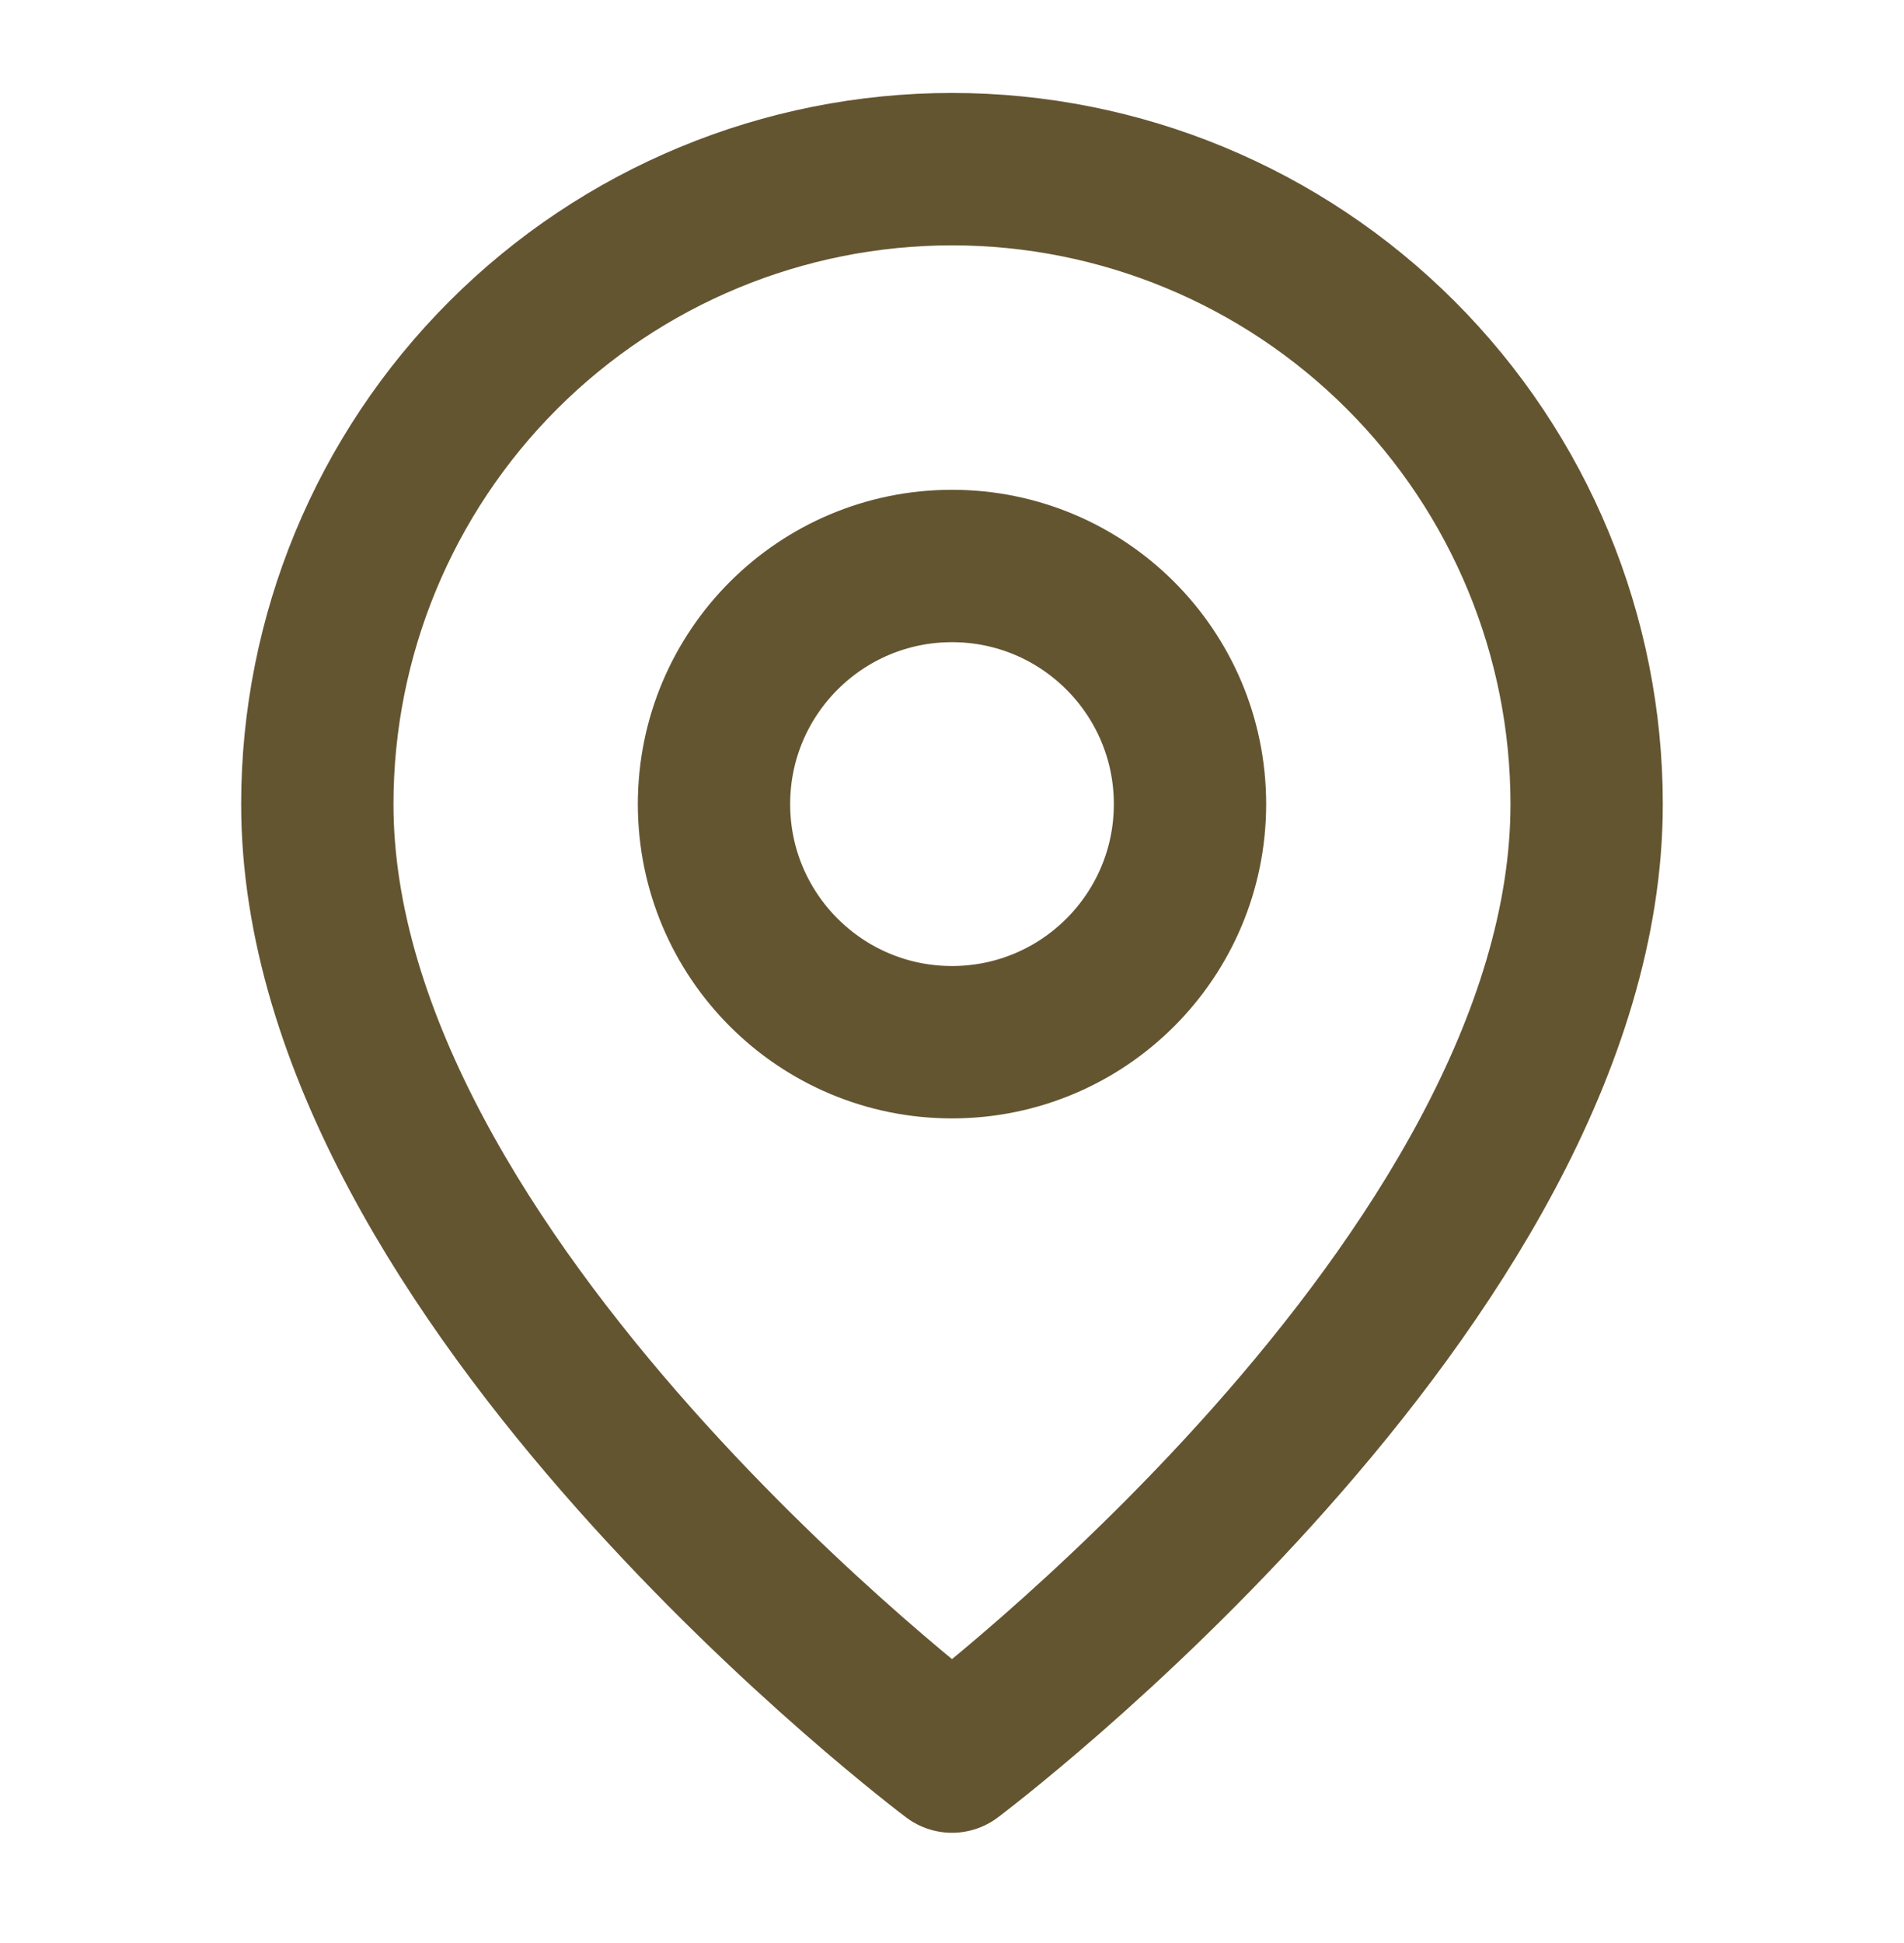 <svg width="50" height="51" viewBox="0 0 50 51" fill="none" xmlns="http://www.w3.org/2000/svg">
<path d="M41.666 21.107C41.666 33.607 25 46.107 25 46.107C25 46.107 8.333 33.607 8.333 21.107C8.333 16.687 10.089 12.448 13.215 9.322C16.34 6.196 20.579 4.44 25 4.44C29.42 4.44 33.659 6.196 36.785 9.322C39.91 12.448 41.666 16.687 41.666 21.107Z" stroke="#645531" stroke-width="4" stroke-linecap="round" stroke-linejoin="round"/>
<path d="M25 27.356C28.452 27.356 31.25 24.558 31.25 21.106C31.25 17.655 28.452 14.856 25 14.856C21.548 14.856 18.75 17.655 18.75 21.106C18.75 24.558 21.548 27.356 25 27.356Z" stroke="#645531" stroke-width="4" stroke-linecap="round" stroke-linejoin="round"/>
</svg>
